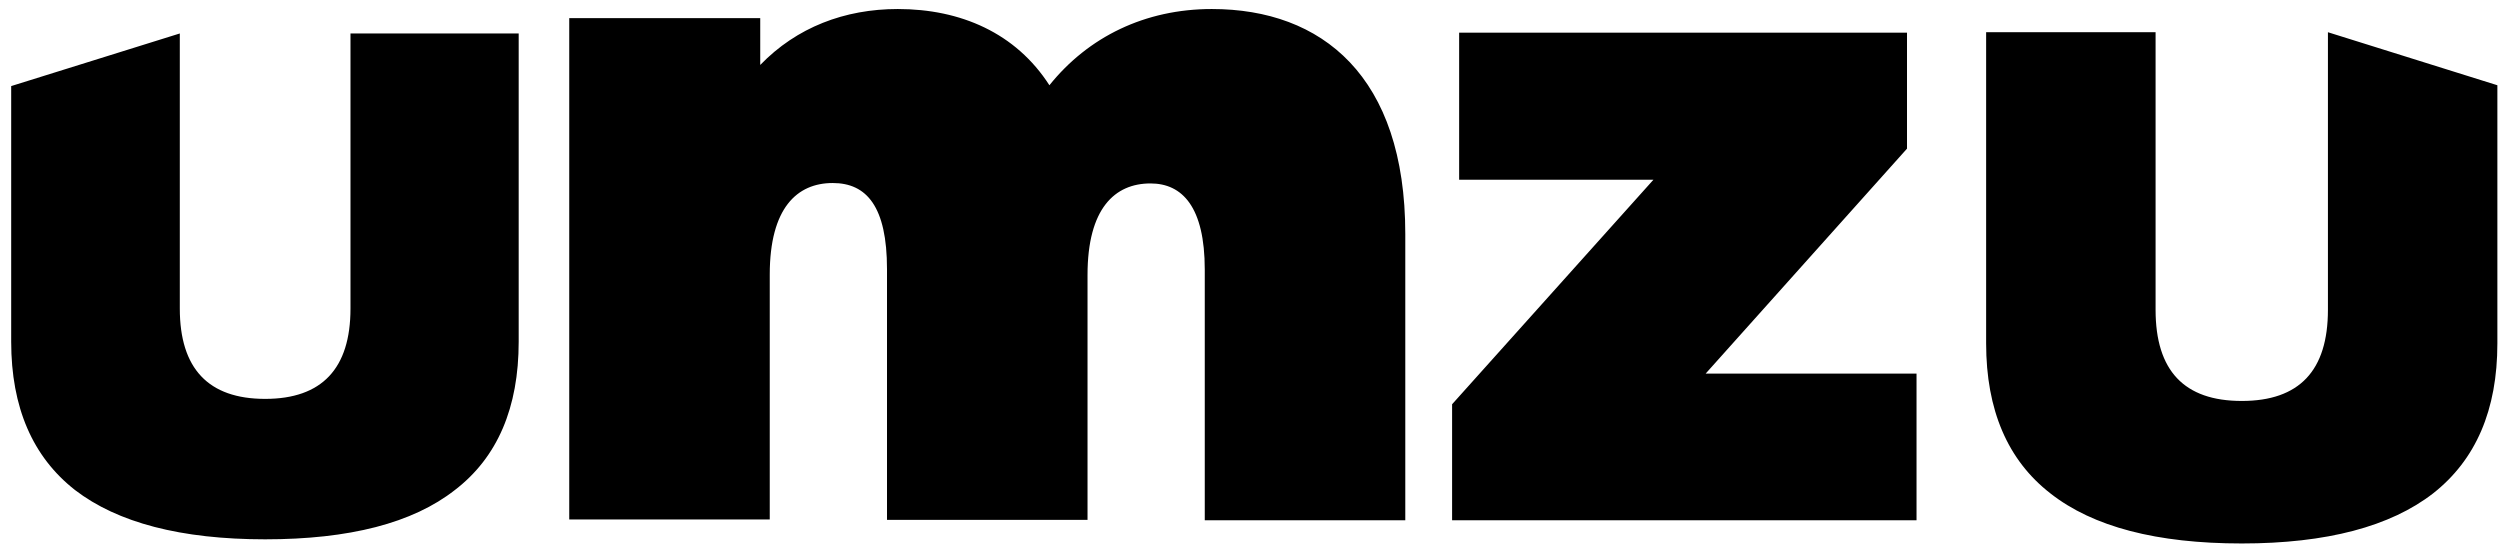 <?xml version="1.0" encoding="UTF-8"?>
<svg xmlns="http://www.w3.org/2000/svg" width="181" height="40" viewBox="0 0 181 40" fill="none">
  <path d="M101.743 16.941V37.667H87.225V19.52C87.225 14.991 85.605 13.281 83.296 13.281C80.716 13.281 78.737 15.081 78.737 19.91V37.637H64.219V19.49C64.219 14.961 62.749 13.251 60.29 13.251C57.71 13.251 55.73 15.051 55.73 19.88V37.607H41.213V1.313H55.041V4.703C57.68 1.973 61.16 0.653 64.999 0.653C69.558 0.653 73.547 2.393 75.977 6.172C78.797 2.663 82.906 0.653 87.735 0.653C95.714 0.653 101.743 5.513 101.743 16.941ZM138.757 27.019V37.667H105.132V29.268L119.71 13.011H105.642V2.363H138.067V10.762L123.489 27.049H138.757V27.019ZM156.064 2.333V22.43C156.064 26.839 158.133 29.029 162.303 29.029C166.472 29.029 168.542 26.839 168.542 22.43V2.333L180.81 6.172V24.859C180.81 29.689 179.25 33.288 176.16 35.718C173.071 38.117 168.452 39.347 162.303 39.347C156.154 39.347 151.534 38.147 148.445 35.718C145.355 33.318 143.796 29.689 143.796 24.859V2.333H156.064ZM13.018 2.423V22.34C13.018 26.689 15.087 28.879 19.197 28.879C23.306 28.879 25.375 26.689 25.375 22.34V2.423H37.553V24.739C37.553 29.509 36.024 33.108 32.934 35.477C29.875 37.877 25.285 39.047 19.197 39.047C13.107 39.047 8.518 37.847 5.429 35.477C2.369 33.078 0.81 29.509 0.81 24.739V6.232L13.018 2.423Z" fill="black"></path>
</svg>

